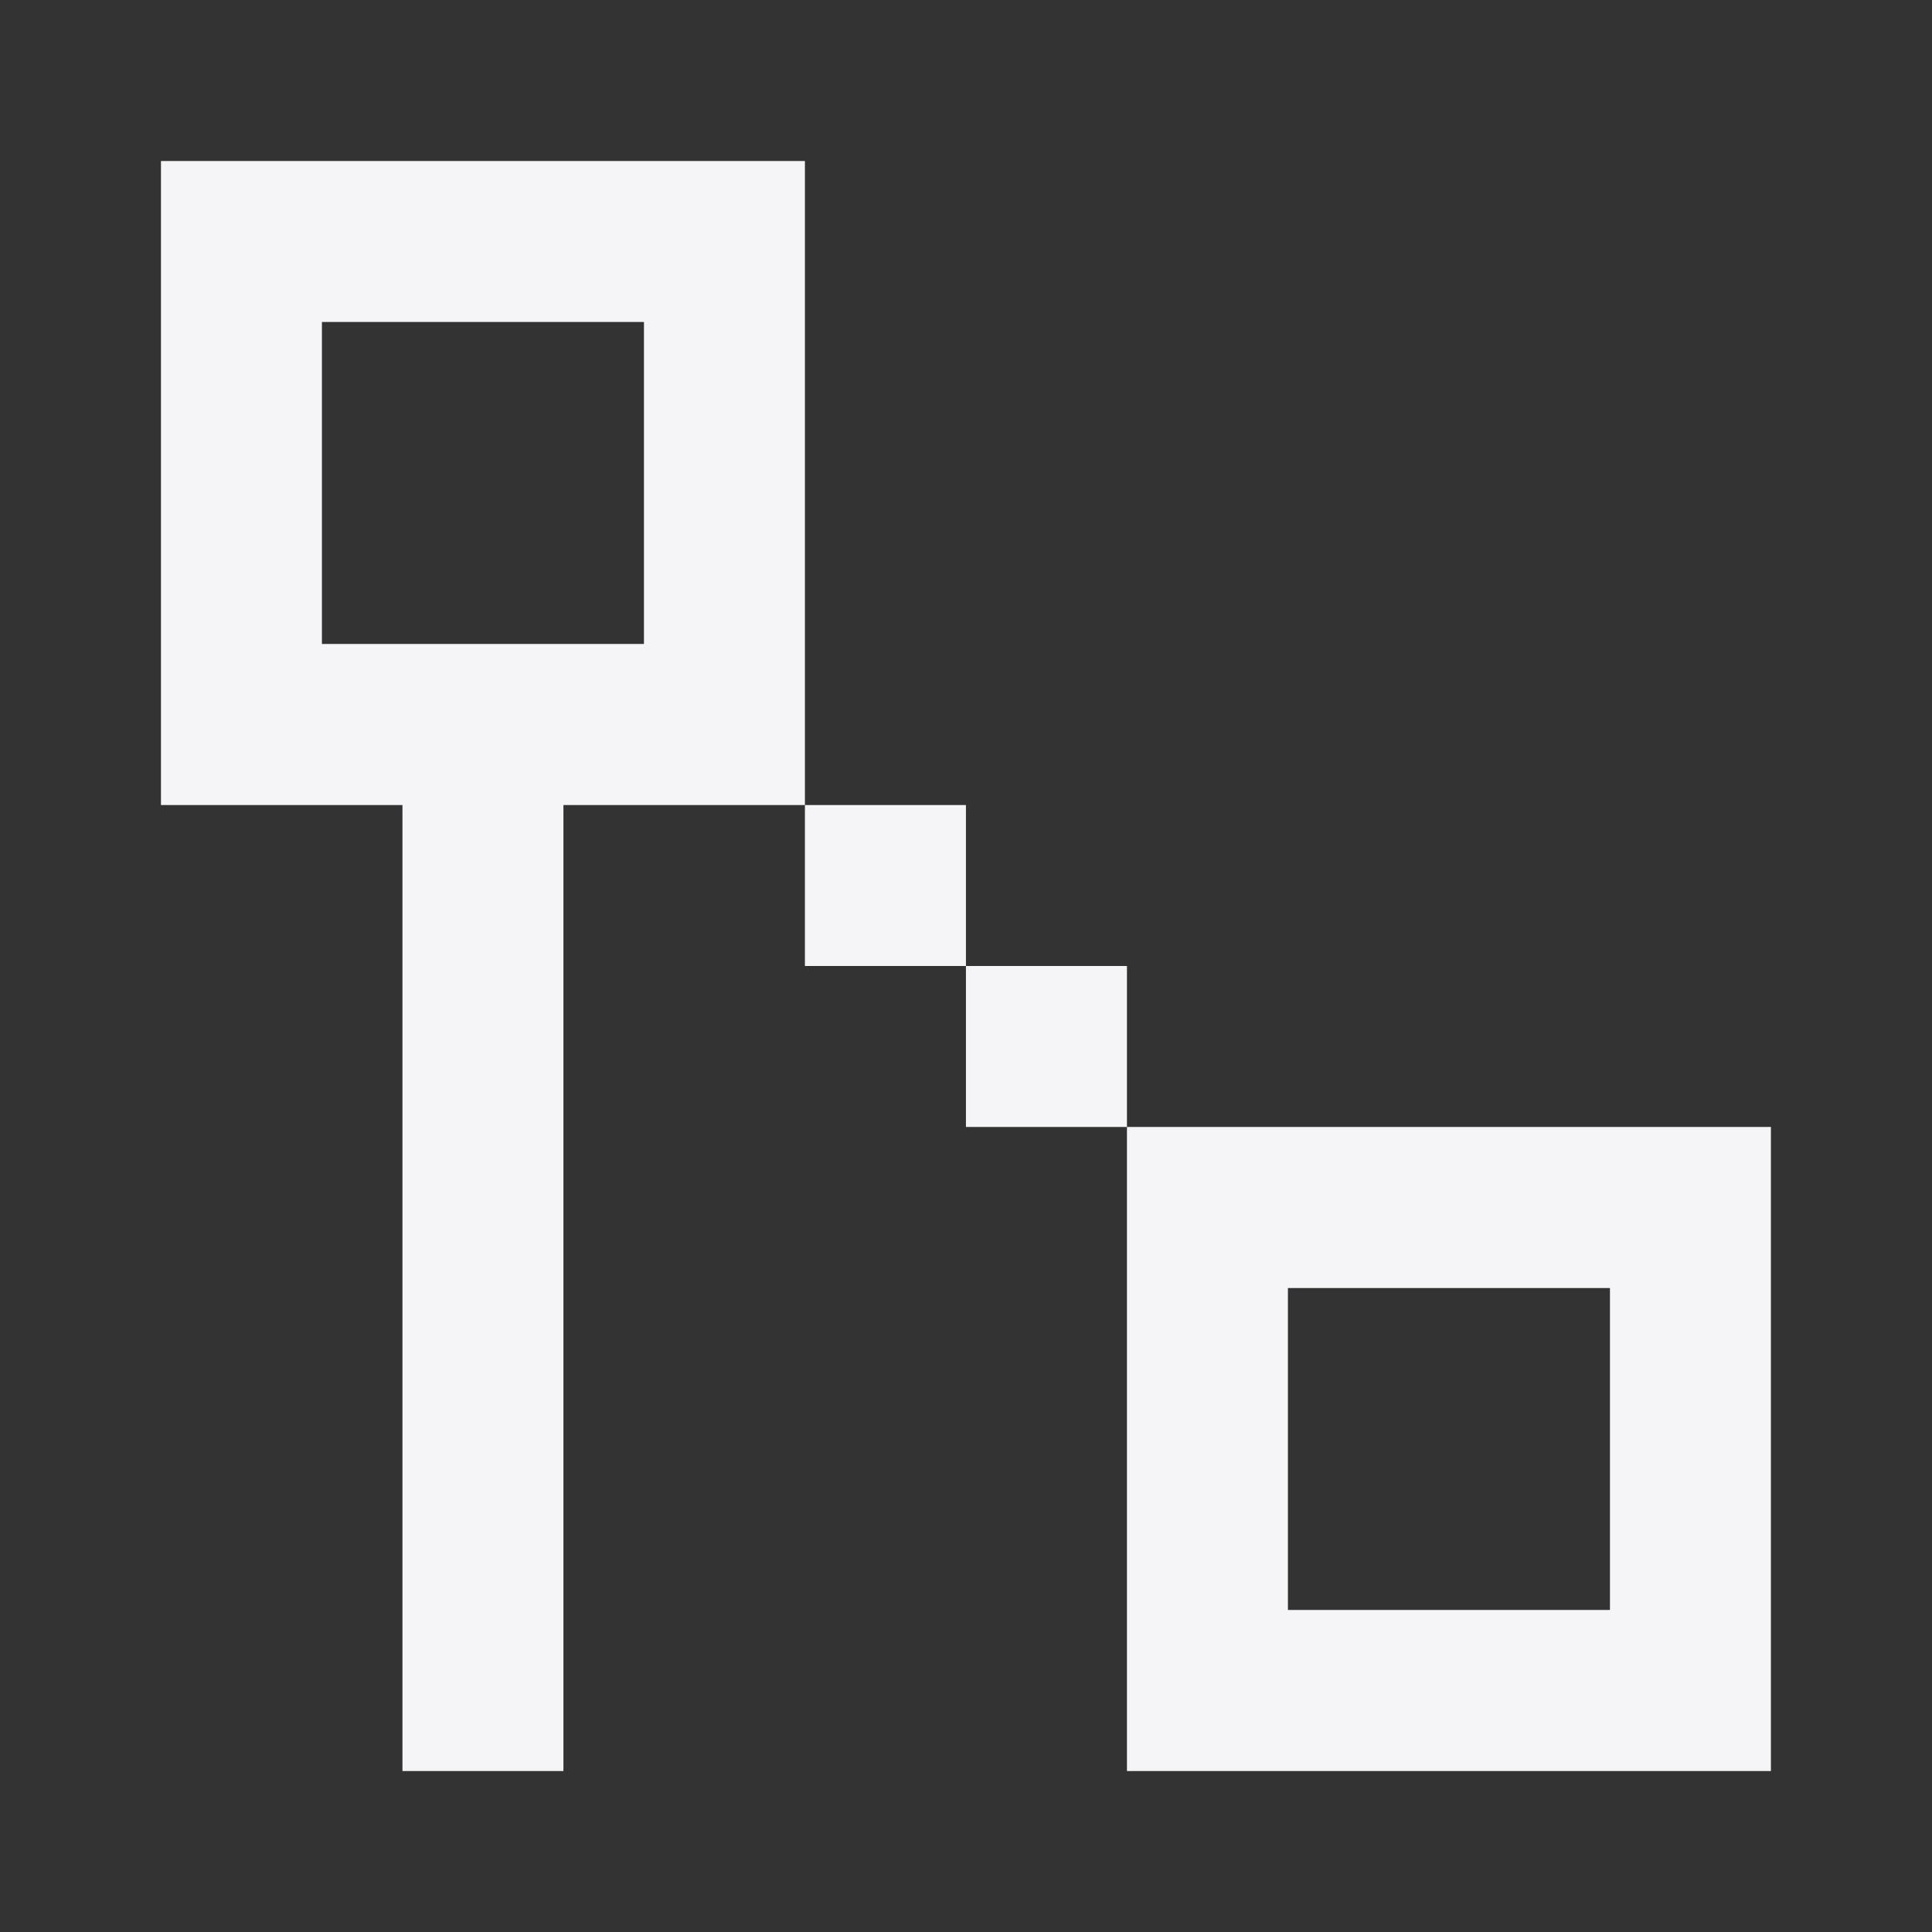 <svg width="32" height="32" viewBox="0 0 32 32" fill="none" xmlns="http://www.w3.org/2000/svg">
<rect x="0" y="0" width="32" height="32" fill="#333333" stroke="none"/>
<path d="M13.332 13.334H9.332V29.334H6.666V13.334H2.666V2.667H13.332V13.334ZM29.332 29.334H18.666V18.666H29.332V29.334ZM21.332 26.666H26.666V21.334H21.332V26.666ZM18.666 18.666H15.999V16H18.666V18.666ZM15.999 16H13.332V13.334H15.999V16ZM5.332 10.666H10.666V5.333H5.332V10.666Z" fill="#F5F5F8"/>
</svg>
